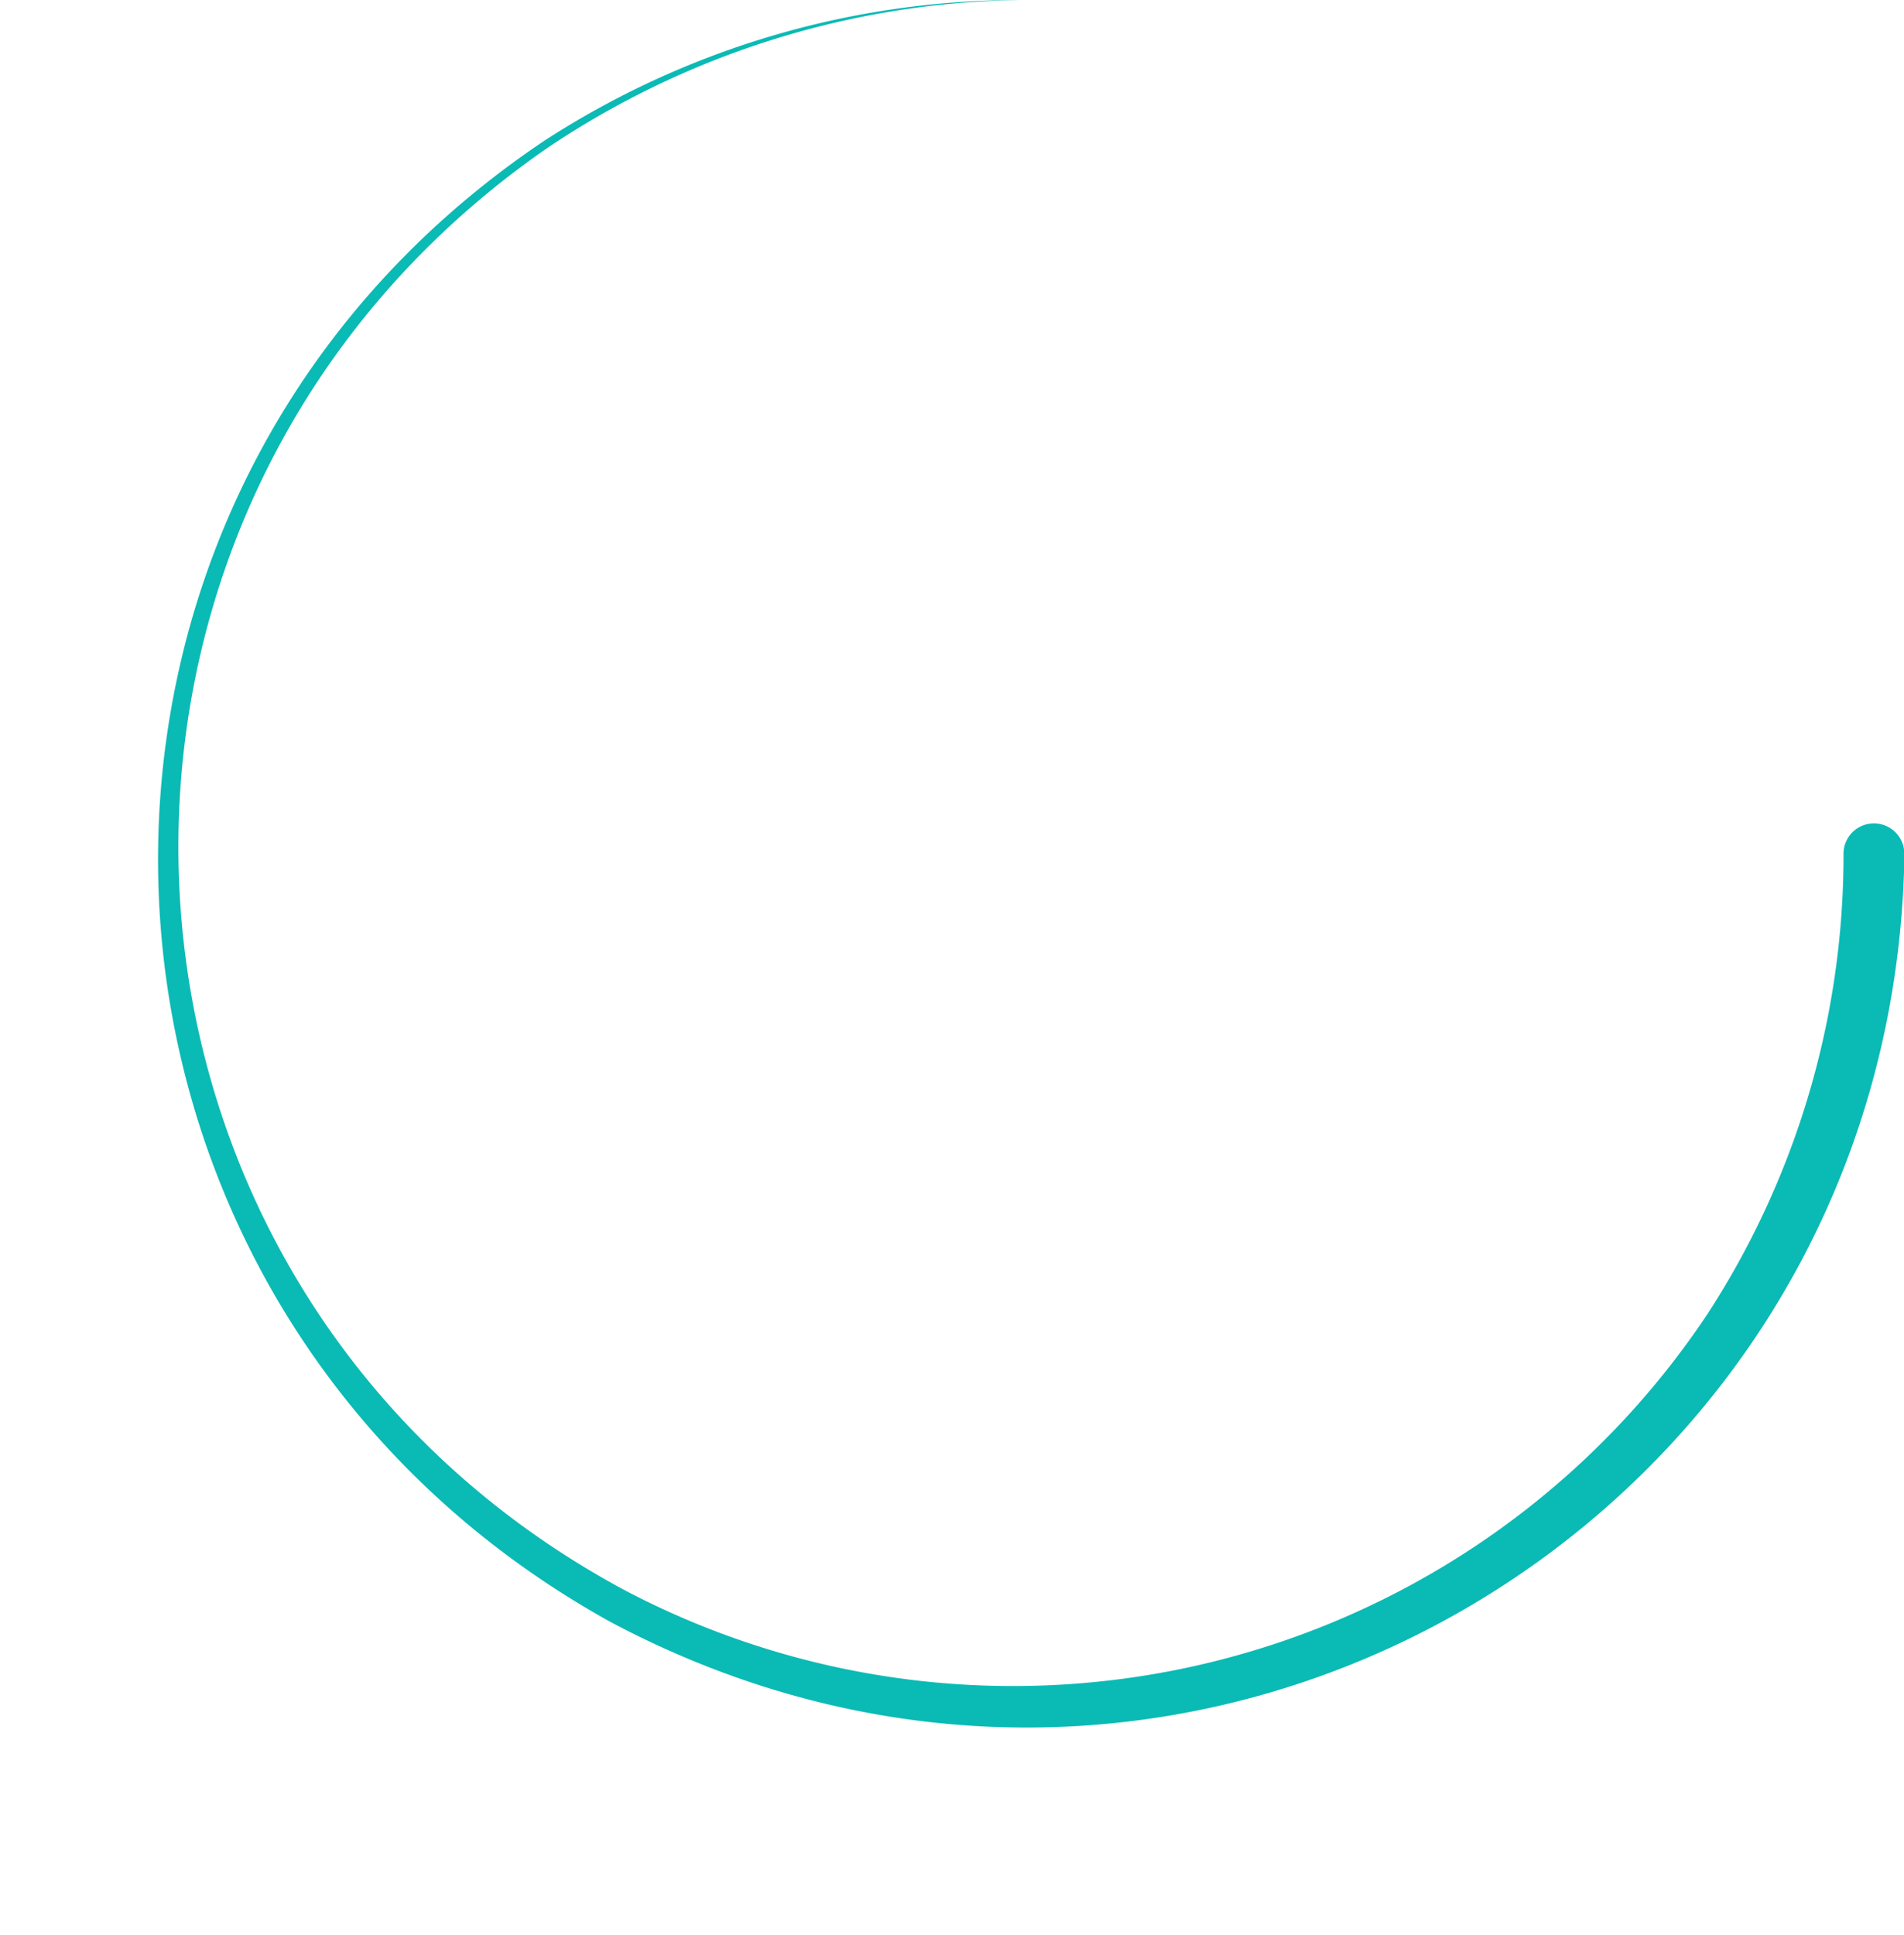 <?xml version="1.0" encoding="UTF-8" standalone="no"?><svg xmlns="http://www.w3.org/2000/svg" xmlns:xlink="http://www.w3.org/1999/xlink" fill="#0abab5" height="127.3" preserveAspectRatio="xMidYMid meet" version="1" viewBox="-10.4 -0.0 125.3 127.3" width="125.3" zoomAndPan="magnify"><g data-name="Layer 2"><g data-name="Layer 1" id="change1_1"><path d="M114.93,56.17c-.66,43.68-46.57,71.08-85.17,50.53C-7.86,85.86-10.37,33.26,25.42,9.26A57.46,57.46,0,0,1,56.76,0,57.18,57.18,0,0,0,25.7,9.68c-34.53,23.81-31.93,75.18,5.12,95A54.92,54.92,0,0,0,102,86.4a55.45,55.45,0,0,0,8.92-30.23,2,2,0,1,1,4,0Z"/></g></g></svg>